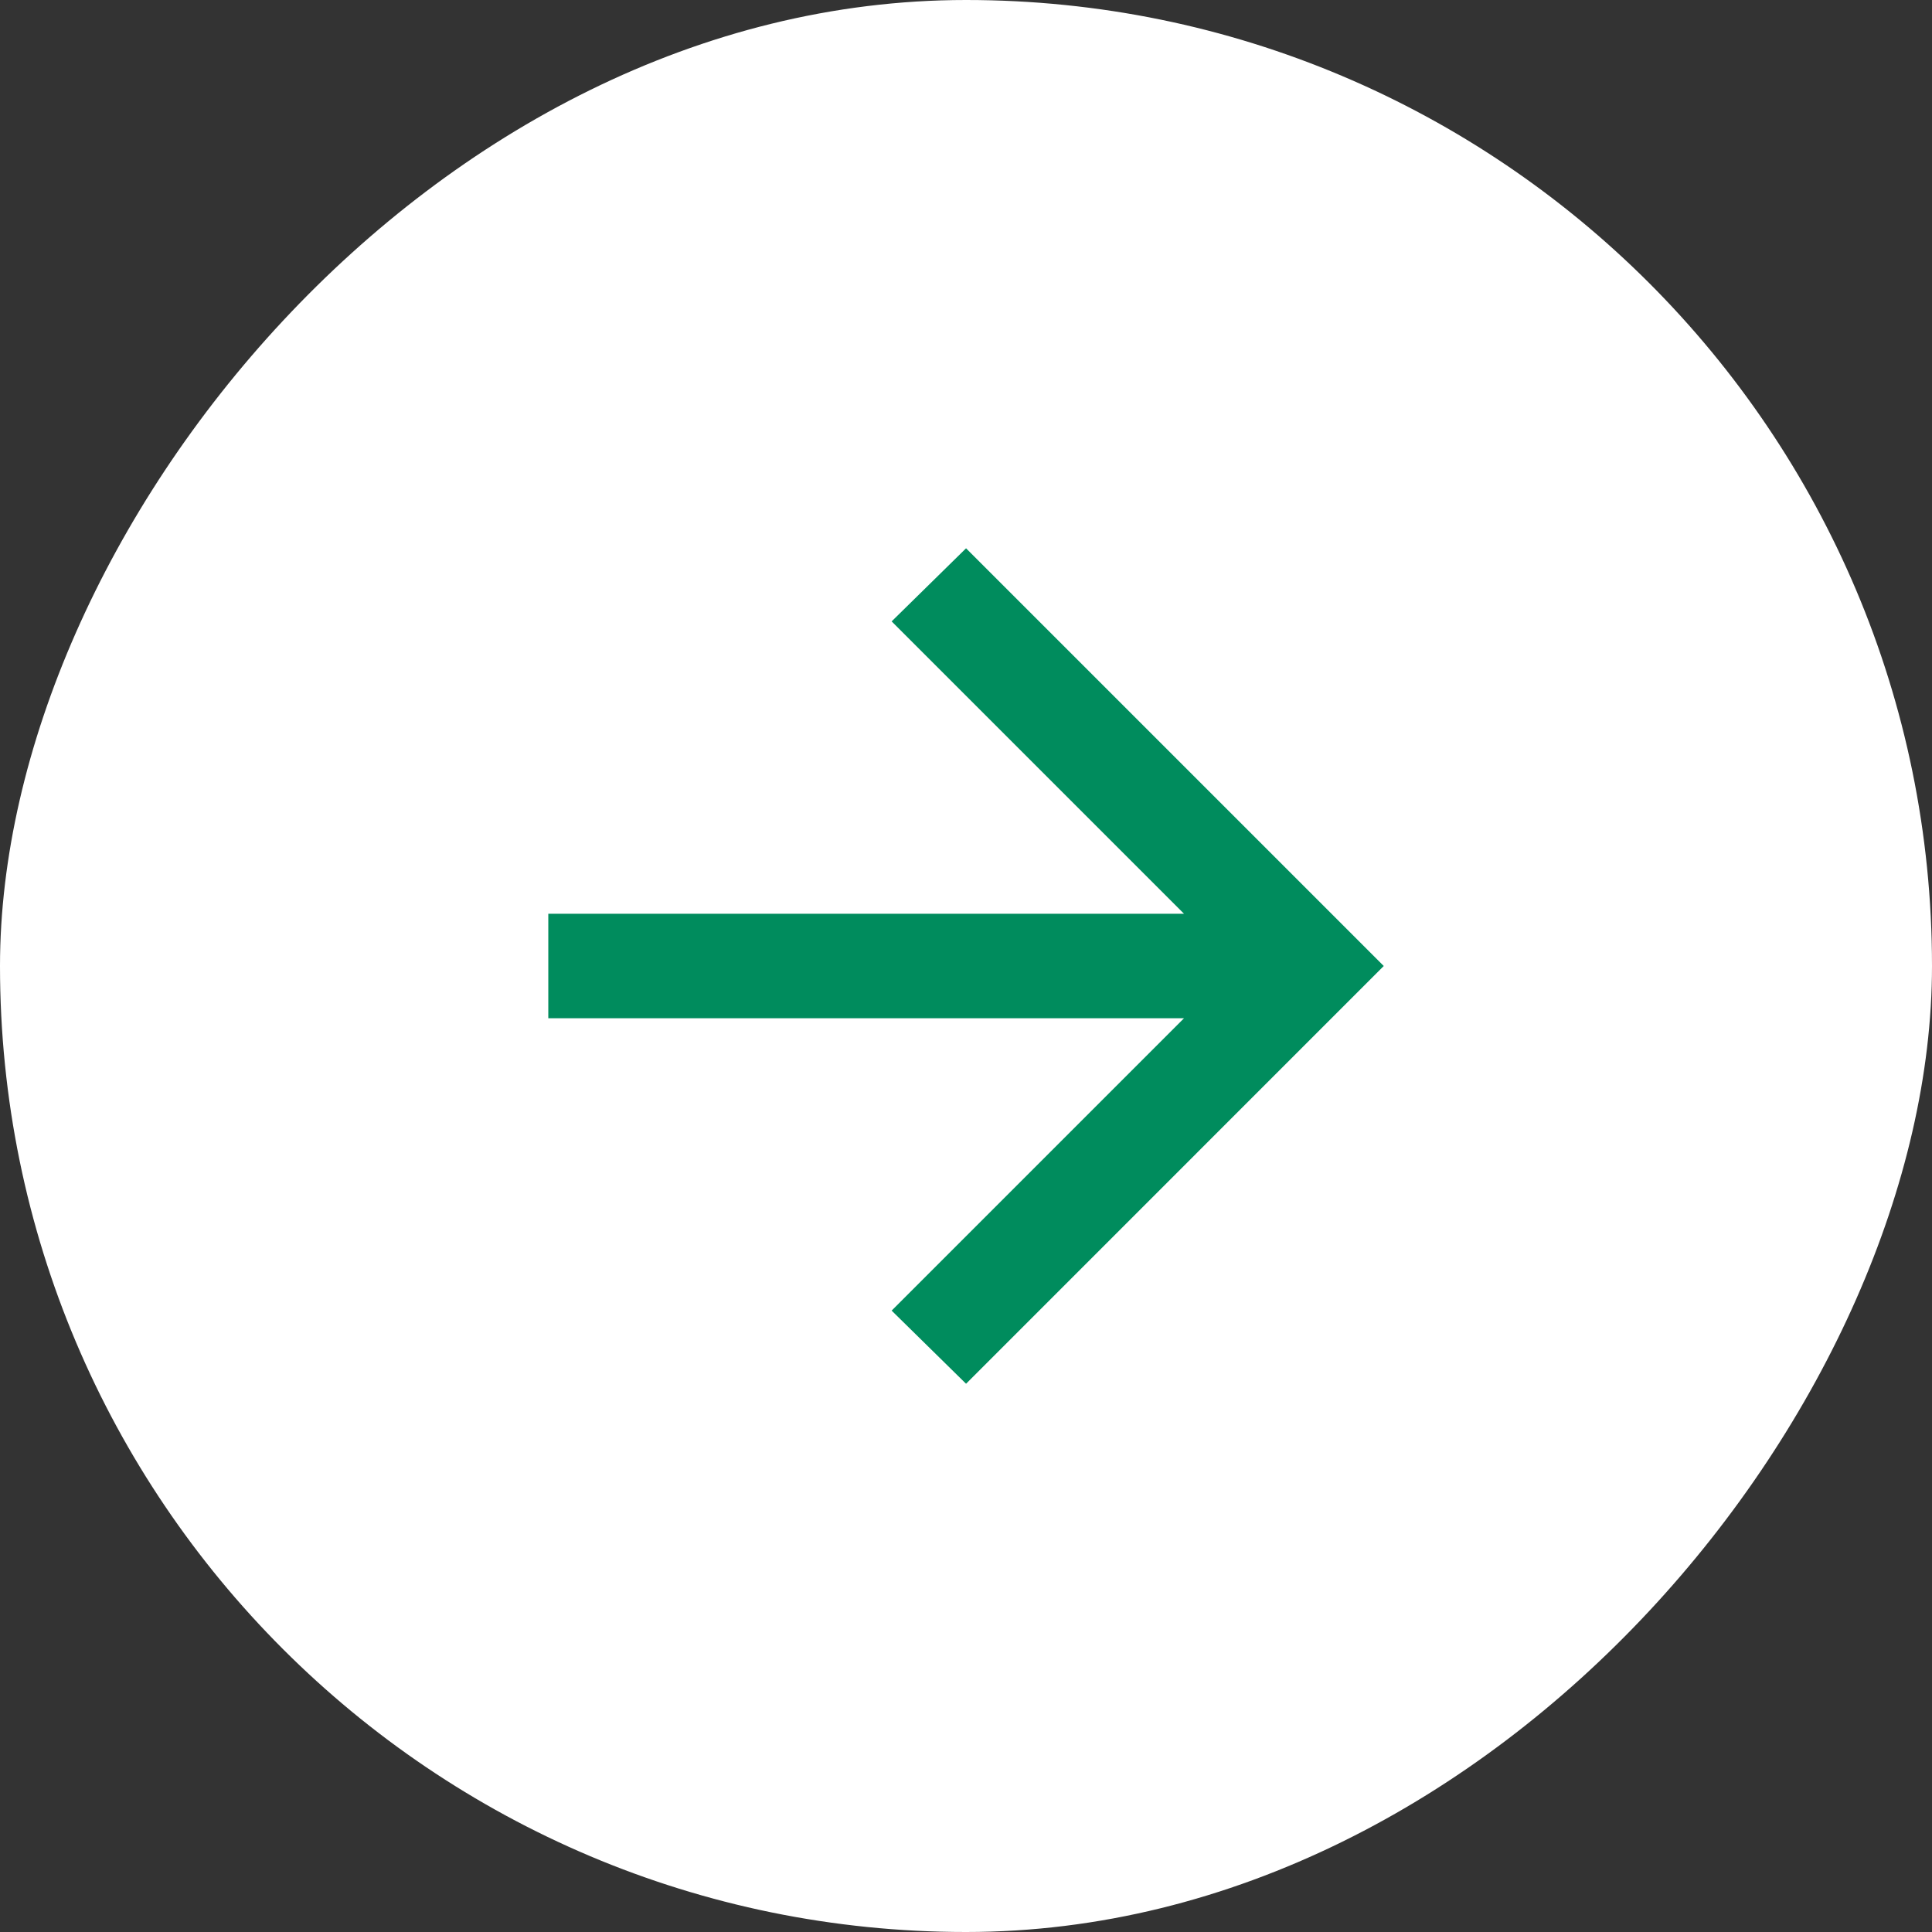 <?xml version="1.0" encoding="UTF-8"?> <svg xmlns="http://www.w3.org/2000/svg" width="35" height="35" viewBox="0 0 35 35" fill="none"><rect x="0" y="0" width="35" height="35" fill="#333333" stroke="none"/><rect width="35" height="35" rx="17.5" transform="matrix(-1 0 0 1 35 0)" fill="white"></rect><mask id="mask0_154_324" style="mask-type:alpha" maskUnits="userSpaceOnUse" x="6" y="6" width="23" height="23"><rect width="22.703" height="22.703" transform="matrix(-1 0 0 1 28.852 6.148)" fill="#D9D9D9"></rect></mask><g mask="url(#mask0_154_324)"><path d="M21.45 18.446L16.153 23.743L17.501 25.068L25.068 17.5L17.501 9.933L16.153 11.257L21.45 16.554H9.933V18.446H21.45Z" fill="#008C5D"></path></g></svg> 